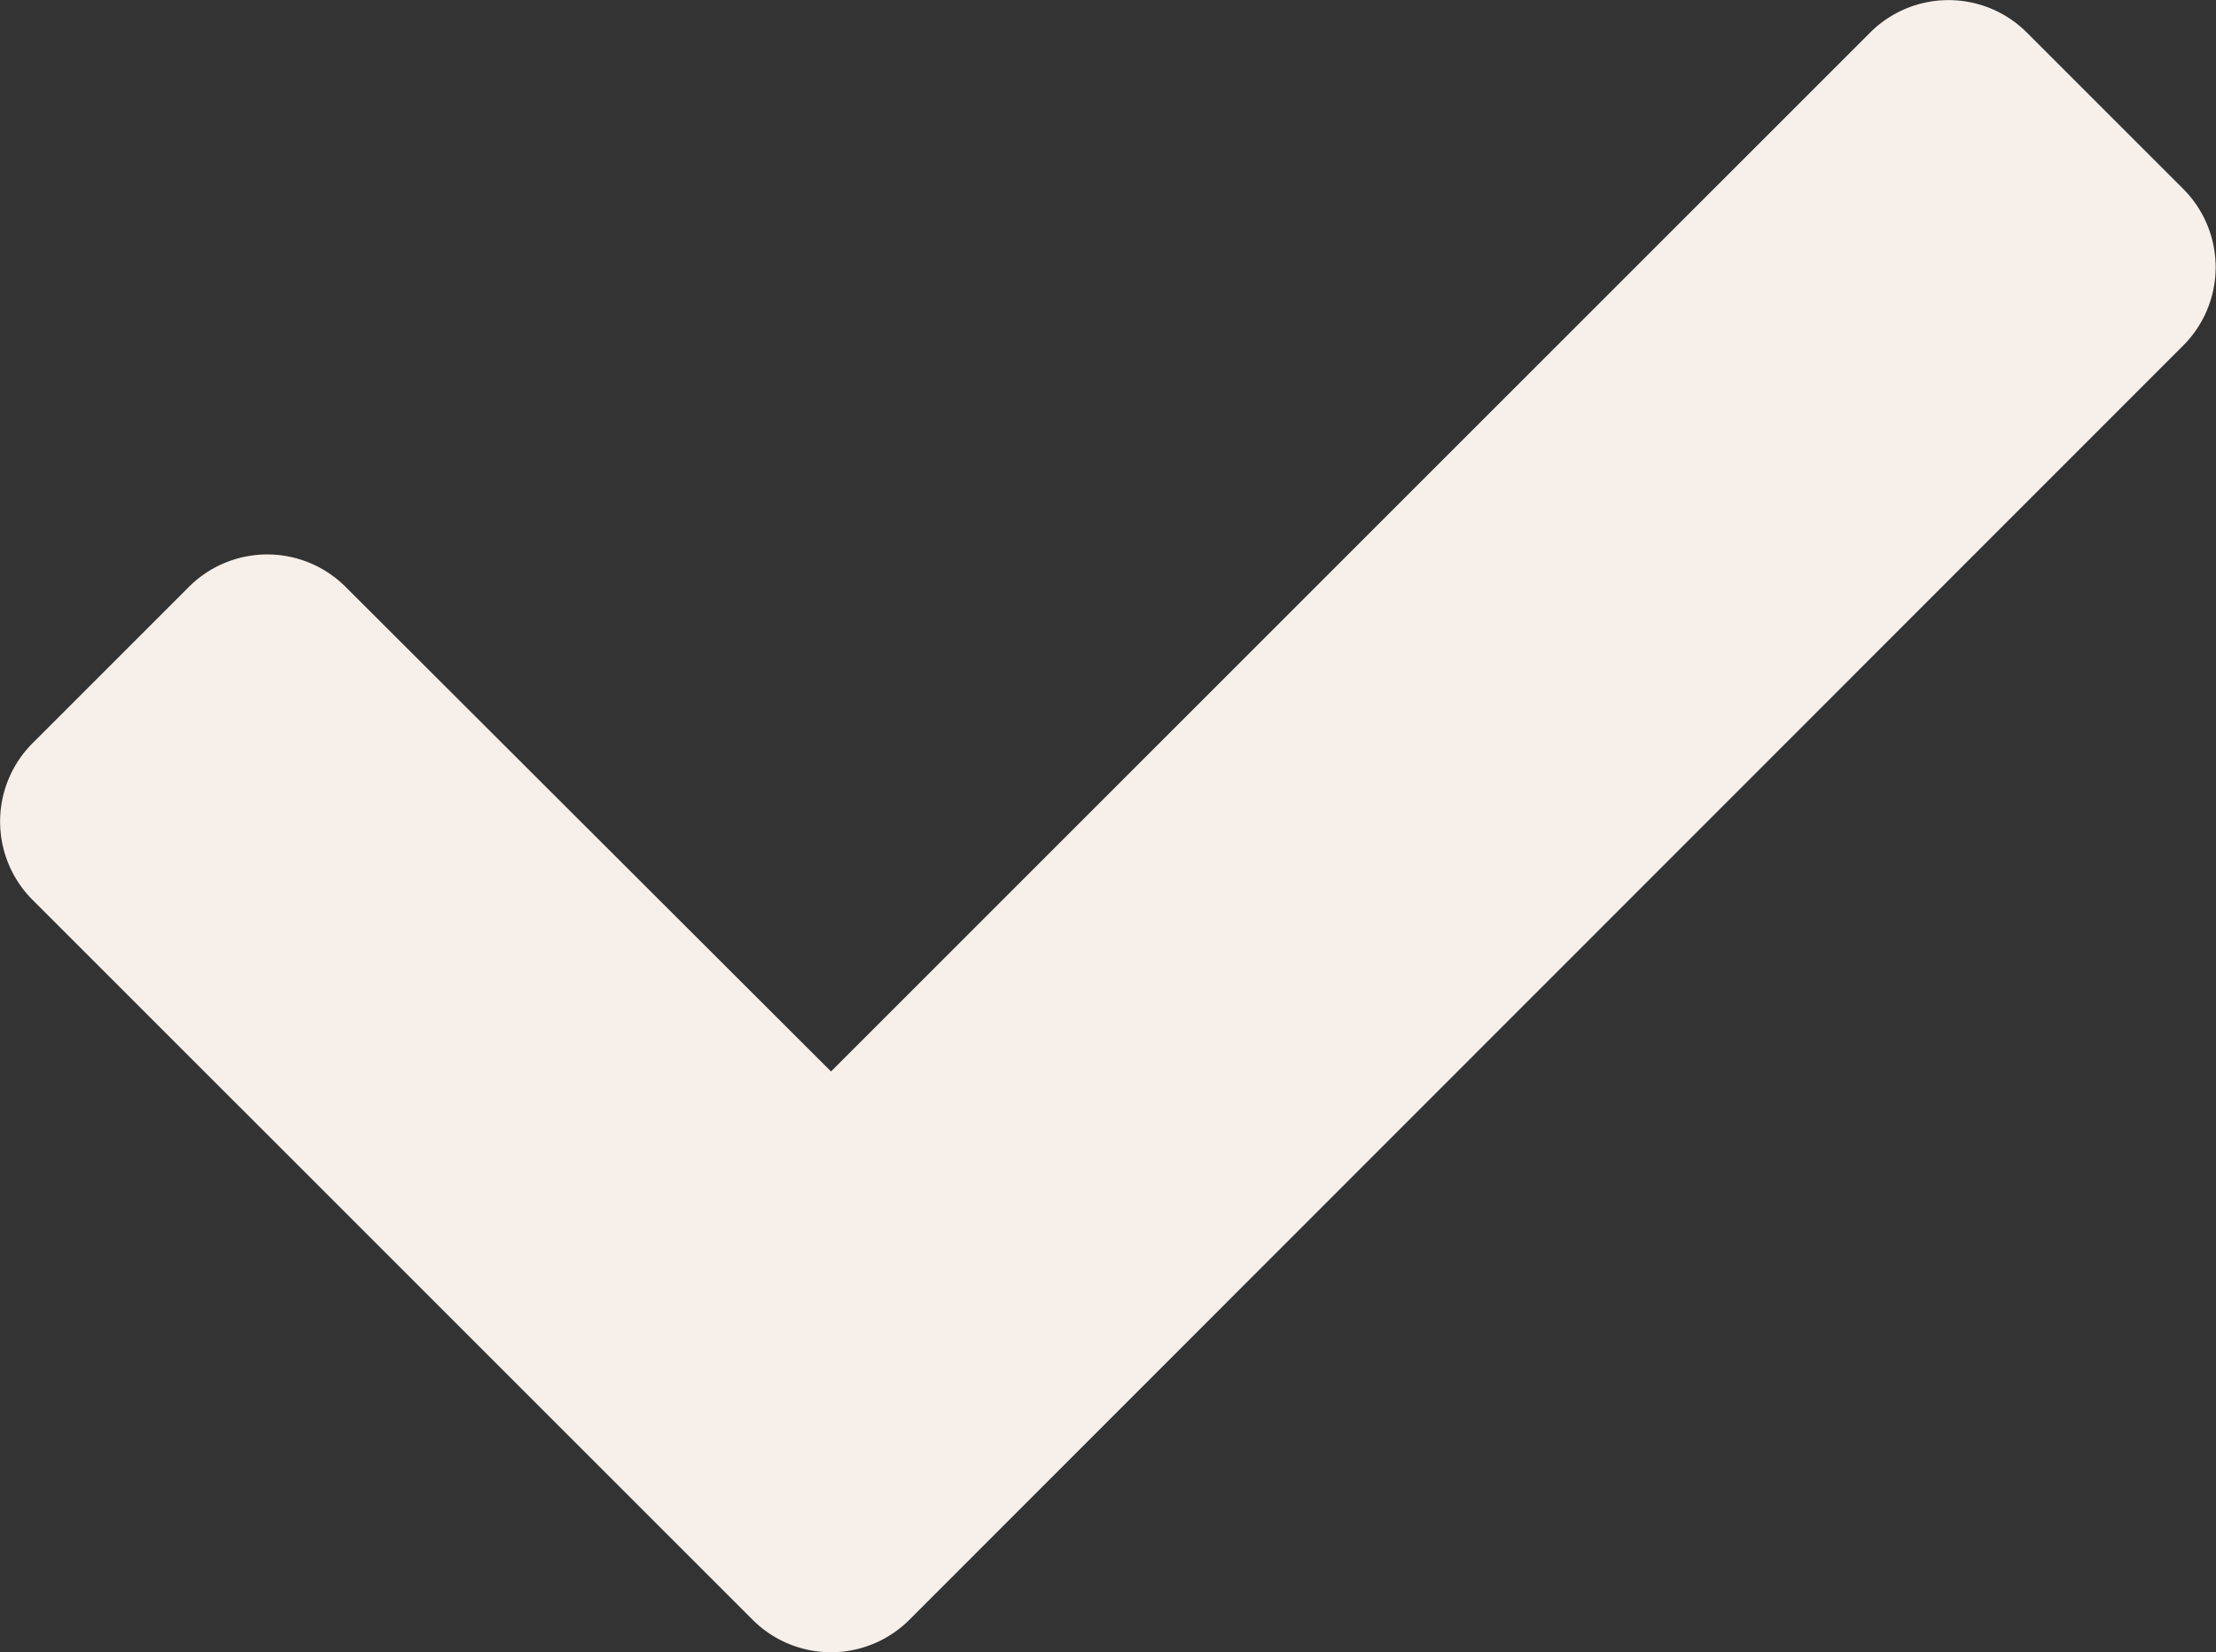 <svg xmlns="http://www.w3.org/2000/svg" width="55.215" height="41.175" viewBox="0 0 55.215 41.175"><rect x="0" y="0" width="55.215" height="41.175" fill="#333333" stroke="none"/><path id="Icon_awesome-check" data-name="Icon awesome-check" d="M18.754,44.943.809,27a2.761,2.761,0,0,1,0-3.9l3.9-3.9a2.761,2.761,0,0,1,3.9,0L20.706,31.278,46.6,5.386a2.761,2.761,0,0,1,3.9,0l3.9,3.9a2.761,2.761,0,0,1,0,3.9L22.658,44.943A2.761,2.761,0,0,1,18.754,44.943Z" transform="translate(0 -4.577)" fill="#f7efe9"></path></svg>